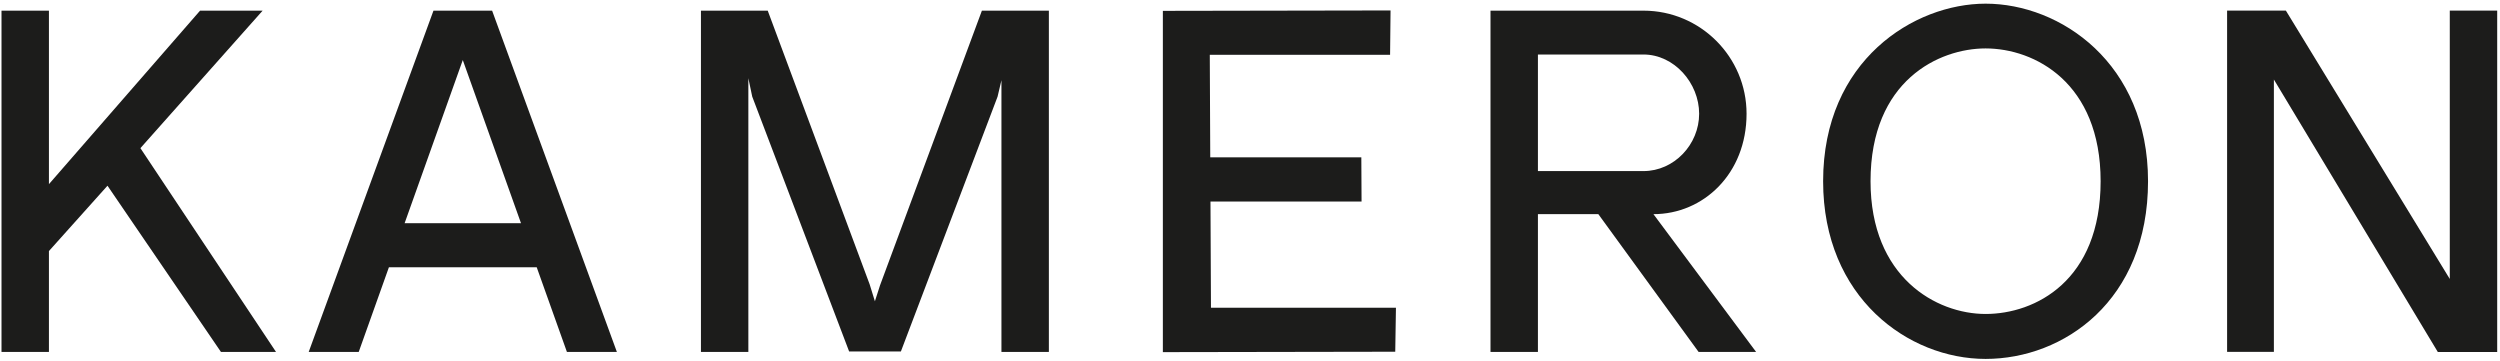 <svg width="499" height="72" viewBox="0 0 499 72" fill="none" xmlns="http://www.w3.org/2000/svg">
<path d="M306.969 10.88H328.036C334.165 10.88 339.149 16.576 339.149 22.706C339.149 28.832 334.165 34.148 328.036 34.148H306.969V10.88ZM348.613 22.706C348.613 11.357 339.383 2.127 328.036 2.127H297.504V70.244H306.969V42.745H319.028L339.04 70.244H350.517C350.517 70.244 330.539 43.455 330.027 42.745C339.965 42.745 348.613 34.706 348.613 22.706Z" fill="#1C1C1B"/>
<path d="M175.658 56.942L174.63 60.137L173.587 56.765L153.238 2.126H139.908V70.245H149.372V15.612L150.144 19.28L169.486 70.152H179.818L199.114 19.293L199.888 16.009V70.245H209.354V2.126H195.987L175.658 56.942Z" fill="#1C1C1B"/>
<path d="M396.321 62.668C386.495 62.668 373.359 55.376 373.359 36.173C373.359 16.025 387.075 9.665 396.321 9.665C406.105 9.665 419.284 16.476 419.284 36.173C419.284 56.053 406.235 62.668 396.321 62.668ZM396.321 0.732C382.076 0.732 363.895 12.025 363.895 36.173C363.895 59.441 380.947 71.64 396.321 71.64C411.911 71.64 428.748 60.021 428.748 36.173C428.748 12.606 411.251 0.732 396.321 0.732Z" fill="#1C1C1B"/>
<path d="M39.934 2.125L9.766 36.756V2.125H0.301V70.245H9.766V50.112L21.454 37.069L44.101 70.245H55.09L28.025 29.57L52.421 2.125H39.934Z" fill="#1C1C1B"/>
<path d="M80.761 44.553L92.373 11.984L103.992 44.553H80.761ZM86.52 2.126L61.617 70.245H71.601L77.626 53.346H107.128L113.156 70.245H123.128L98.225 2.126H86.52Z" fill="#1C1C1B"/>
<path d="M232.107 70.285L278.491 70.205L278.631 61.428H241.709L241.611 40.228H271.767L271.722 31.409H241.567L241.473 10.937H277.461L277.554 2.086L232.107 2.167V70.285Z" fill="#1C1C1B"/>
<path d="M488.976 2.111V55.681L456.256 2.111H444.529V70.231H453.868V15.873L486.588 70.258H498.441V2.111H488.976Z" fill="#1C1C1B"/>
</svg>
